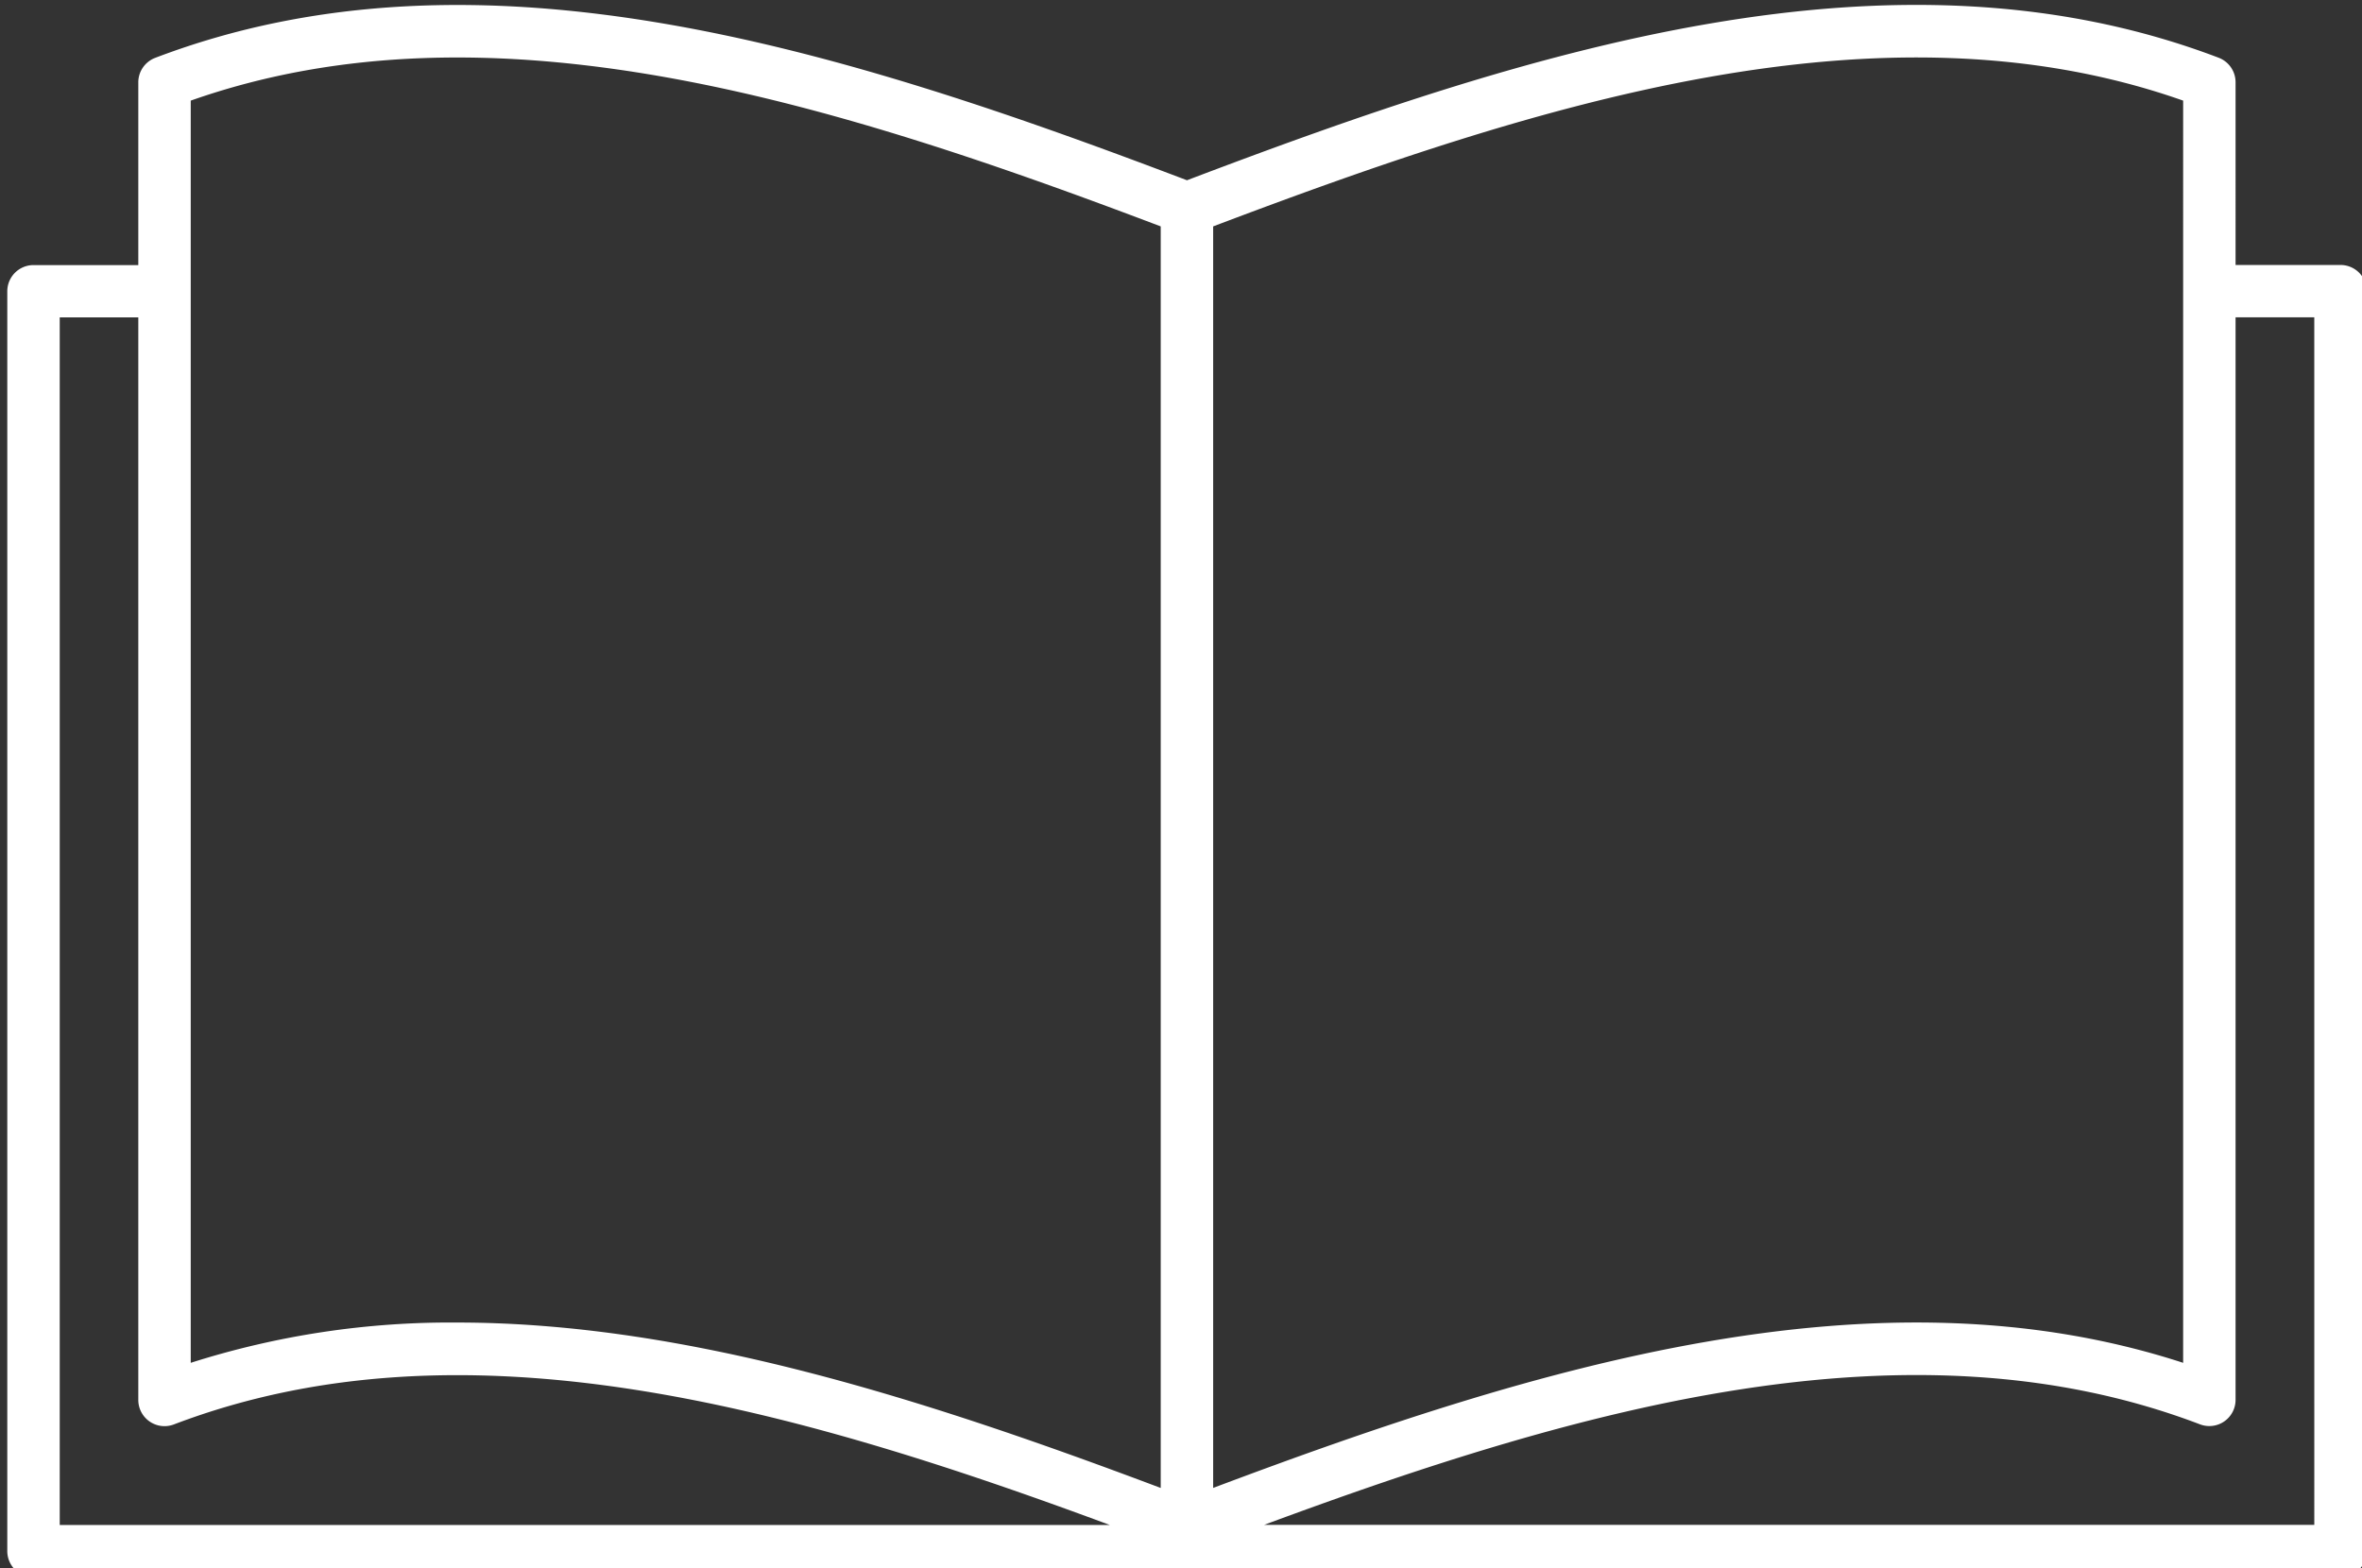 <svg xmlns="http://www.w3.org/2000/svg" xmlns:xlink="http://www.w3.org/1999/xlink" width="125" height="83" viewBox="0 0 125 83"><rect x="0" y="0" width="125" height="83" fill="#333333" stroke="none"/><defs><clipPath id="a"><rect width="125" height="83" transform="translate(0 0)" fill="none"/></clipPath></defs><g transform="translate(0.443 0.302)"><g transform="translate(-0.443 -0.302)" clip-path="url(#a)"><path d="M123.477,13.763h-5.554V4.094a1.388,1.388,0,0,0-.893-1.3c-17.2-6.551-36.381-.44-54.6,6.485C44.208,2.357,25.02-3.754,7.826,2.8a1.388,1.388,0,0,0-.893,1.3v9.669H1.387A1.386,1.386,0,0,0,0,15.15V81.842a1.386,1.386,0,0,0,1.387,1.387h122.09a1.386,1.386,0,0,0,1.387-1.387V15.15a1.386,1.386,0,0,0-1.387-1.387m-8.328-8.7V71.876c-16.266-5.3-34.193.169-51.333,6.622V11.721C81.09,5.172,99.2-.558,115.149,5.063m-105.441,0c15.944-5.618,34.057.111,51.333,6.658V78.5c-12.3-4.631-25.012-8.756-37.221-8.756A45.25,45.25,0,0,0,9.708,71.876ZM2.775,16.538H6.933v57.3a1.388,1.388,0,0,0,1.881,1.3c15.34-5.844,32.753-.9,49.531,5.321H2.775ZM122.09,80.454H66.511c16.778-6.221,34.188-11.168,49.531-5.321a1.388,1.388,0,0,0,1.881-1.3v-57.3h4.166Z" transform="translate(0.386 0.263)" fill="#fff"/></g></g></svg>
